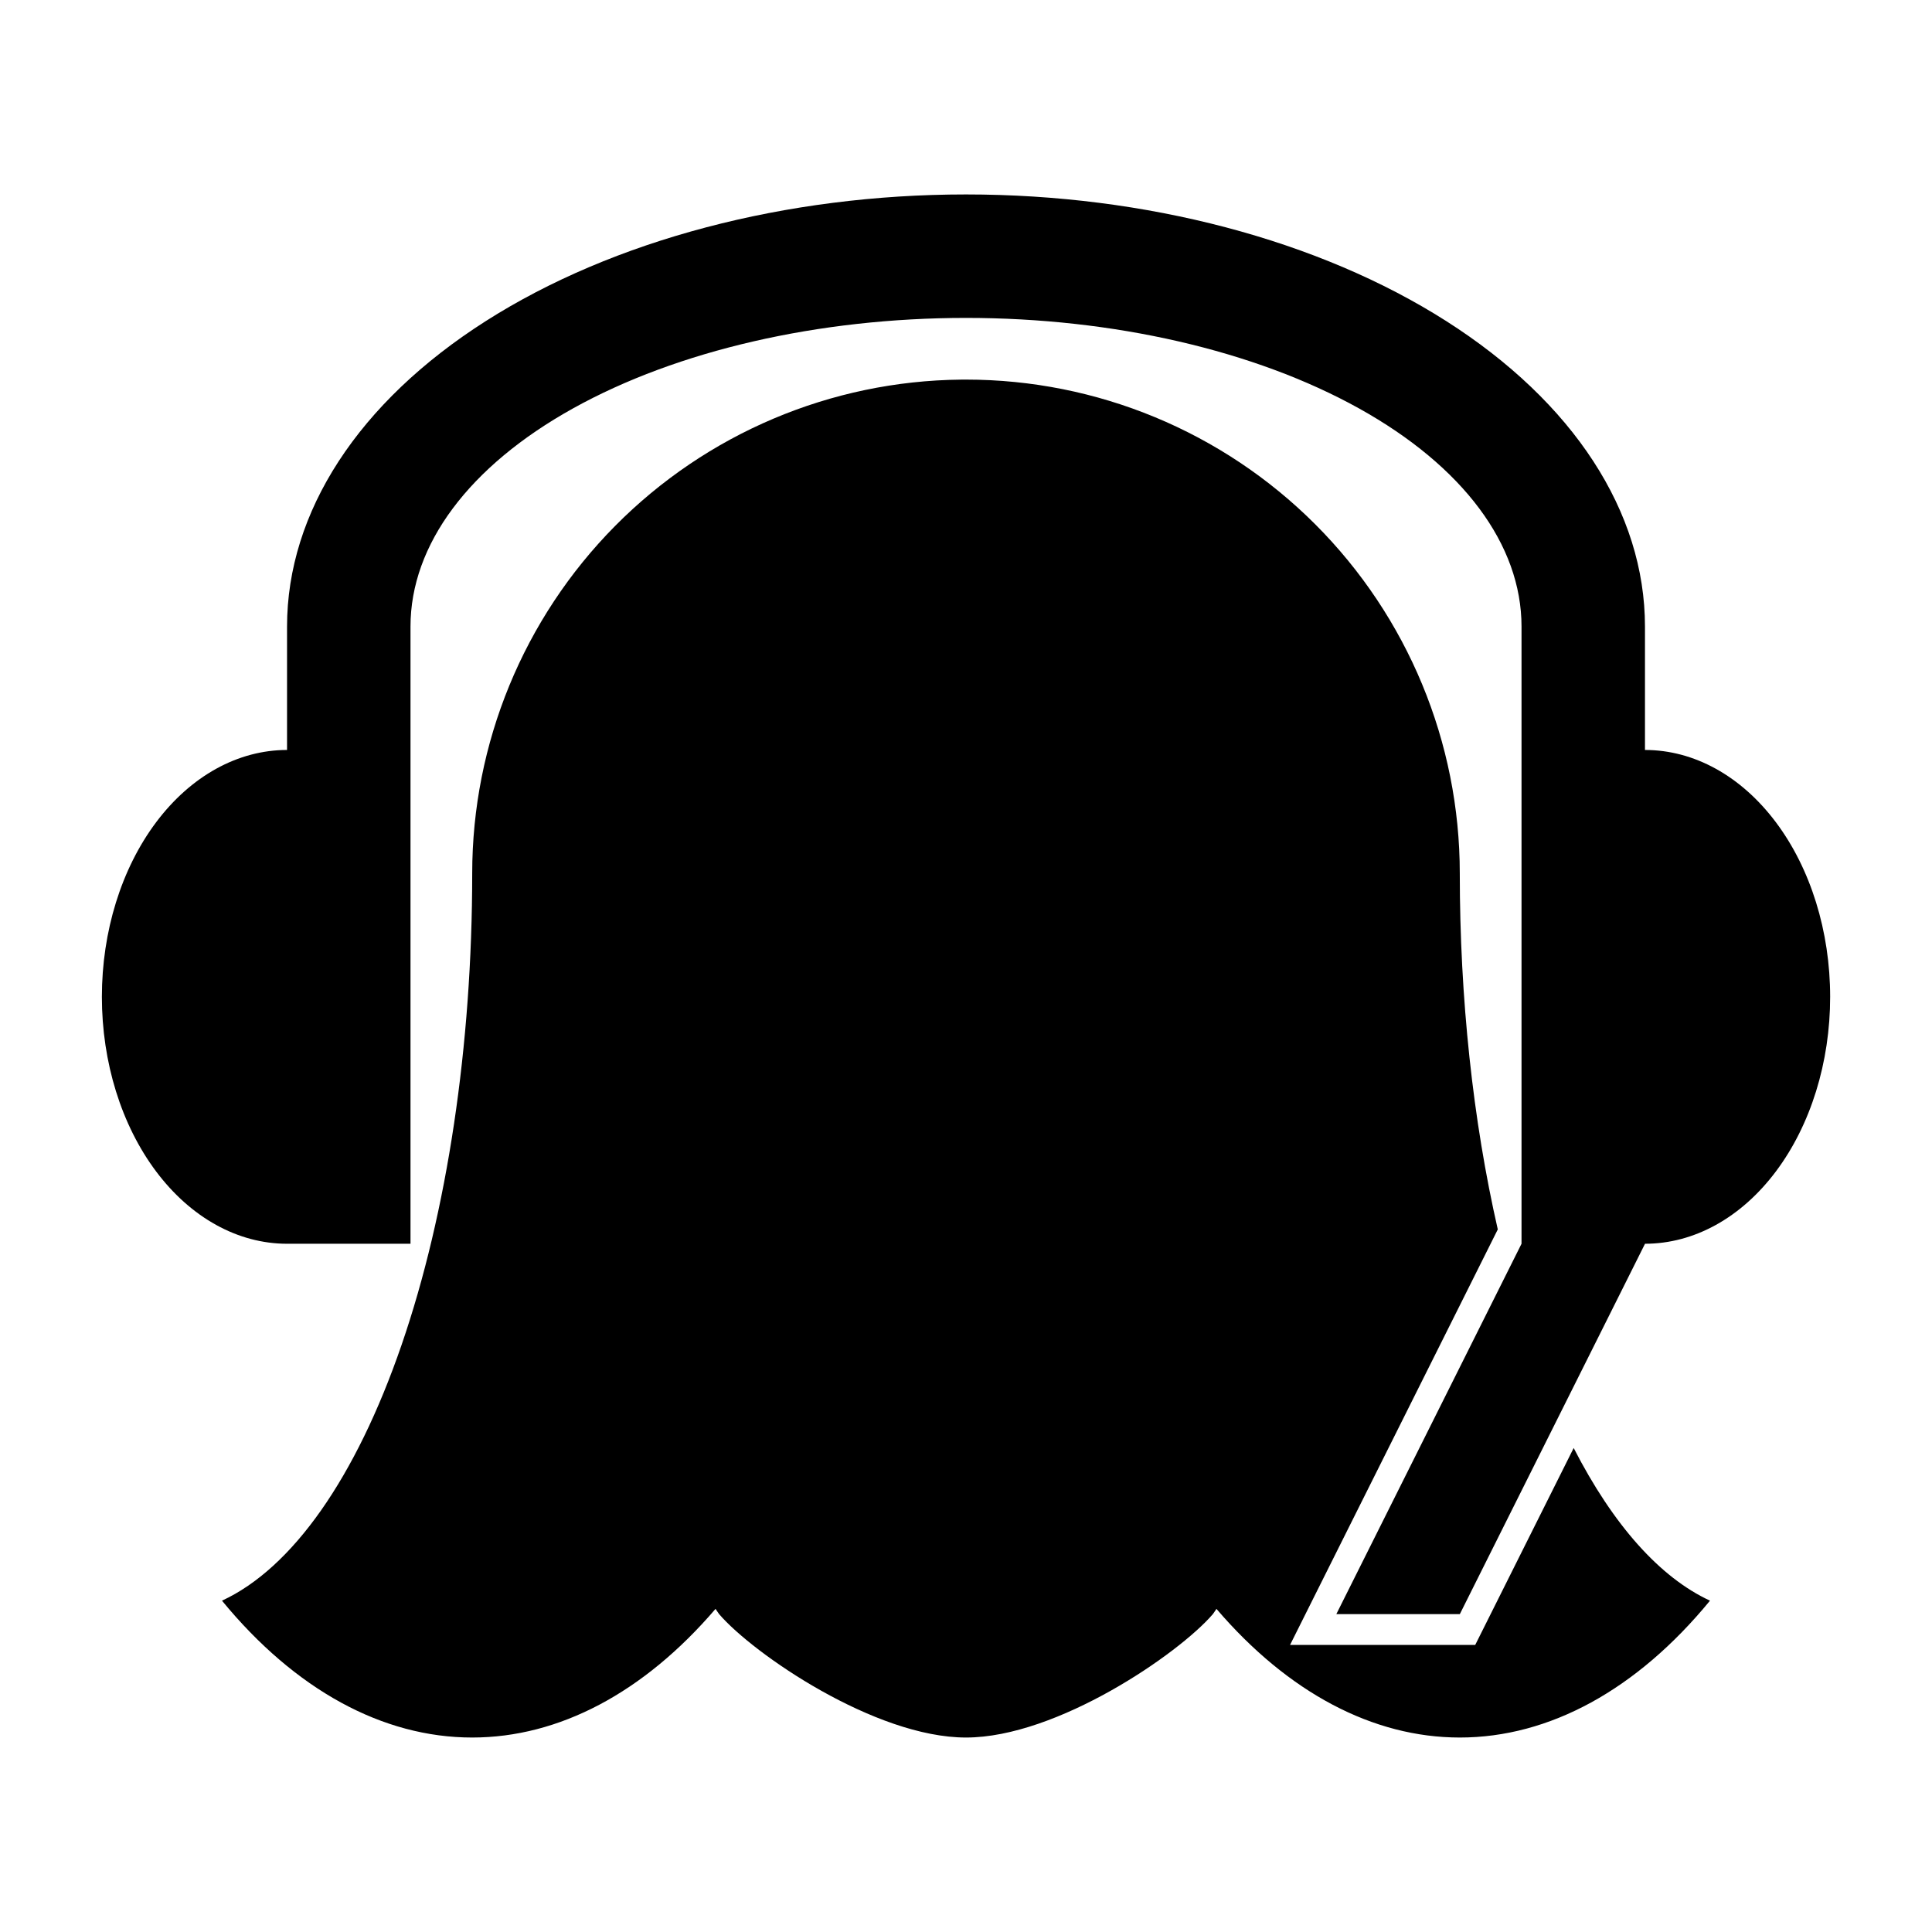<?xml version="1.0" encoding="UTF-8"?>
<!-- Uploaded to: ICON Repo, www.svgrepo.com, Generator: ICON Repo Mixer Tools -->
<svg fill="#000000" width="800px" height="800px" version="1.1" viewBox="144 144 512 512" xmlns="http://www.w3.org/2000/svg">
 <path d="m400 195.53c-47.723 0-93.488 12.066-127.23 33.539-33.742 21.473-52.699 50.598-52.699 80.965v32.715c-13.016 0-25.496 6.894-34.699 19.164-9.203 12.27-14.371 28.91-14.371 46.266 0 17.352 5.168 33.996 14.371 46.266 9.203 12.27 21.684 19.164 34.699 19.164h32.715v-163.57c0-21.691 15.512-42.496 43.117-57.832 27.609-15.34 65.055-23.957 104.1-23.957 39.043 0 76.488 8.617 104.1 23.957 27.609 15.336 43.117 36.141 43.117 57.832v163.57l-49.074 98.145h32.727l49.074-98.145c13.016-0.004 25.492-6.902 34.691-19.172 9.203-12.27 14.371-28.91 14.371-46.258 0-17.355-5.172-33.996-14.375-46.266-9.203-12.27-21.684-19.164-34.699-19.164v-32.715c0-30.367-18.957-59.492-52.699-80.965-33.746-21.473-79.512-33.539-127.23-33.539zm-1.328 49.074h-0.004c-34.473 0.348-67.418 14.289-91.672 38.793-24.254 24.504-37.859 57.59-37.855 92.066-0.004 45.613-6.621 89.801-18.723 124.97-12.102 35.172-28.93 59.133-47.59 67.762 19.371 23.594 42.547 36.27 66.312 36.27 23.004-0.004 45.473-11.883 64.484-34.094 0.293 0.387 0.68 1.066 0.945 1.379 9.035 10.539 41.336 32.715 65.43 32.715s56.395-22.176 65.43-32.715c0.266-0.312 0.652-0.992 0.945-1.379 19.008 22.211 41.48 34.09 64.484 34.094 23.762 0 46.938-12.676 66.309-36.27-13.246-6.125-25.656-20.027-36.125-40.457l-26.094 52.191h-49.074l55.055-110.12v-0.004c-6.609-28.918-10.07-61.367-10.07-94.348 0-34.707-13.789-67.992-38.328-92.531-24.543-24.543-57.828-38.328-92.531-38.328-0.445-0.004-0.887-0.004-1.332 0z" fill-rule="evenodd"/>
</svg>